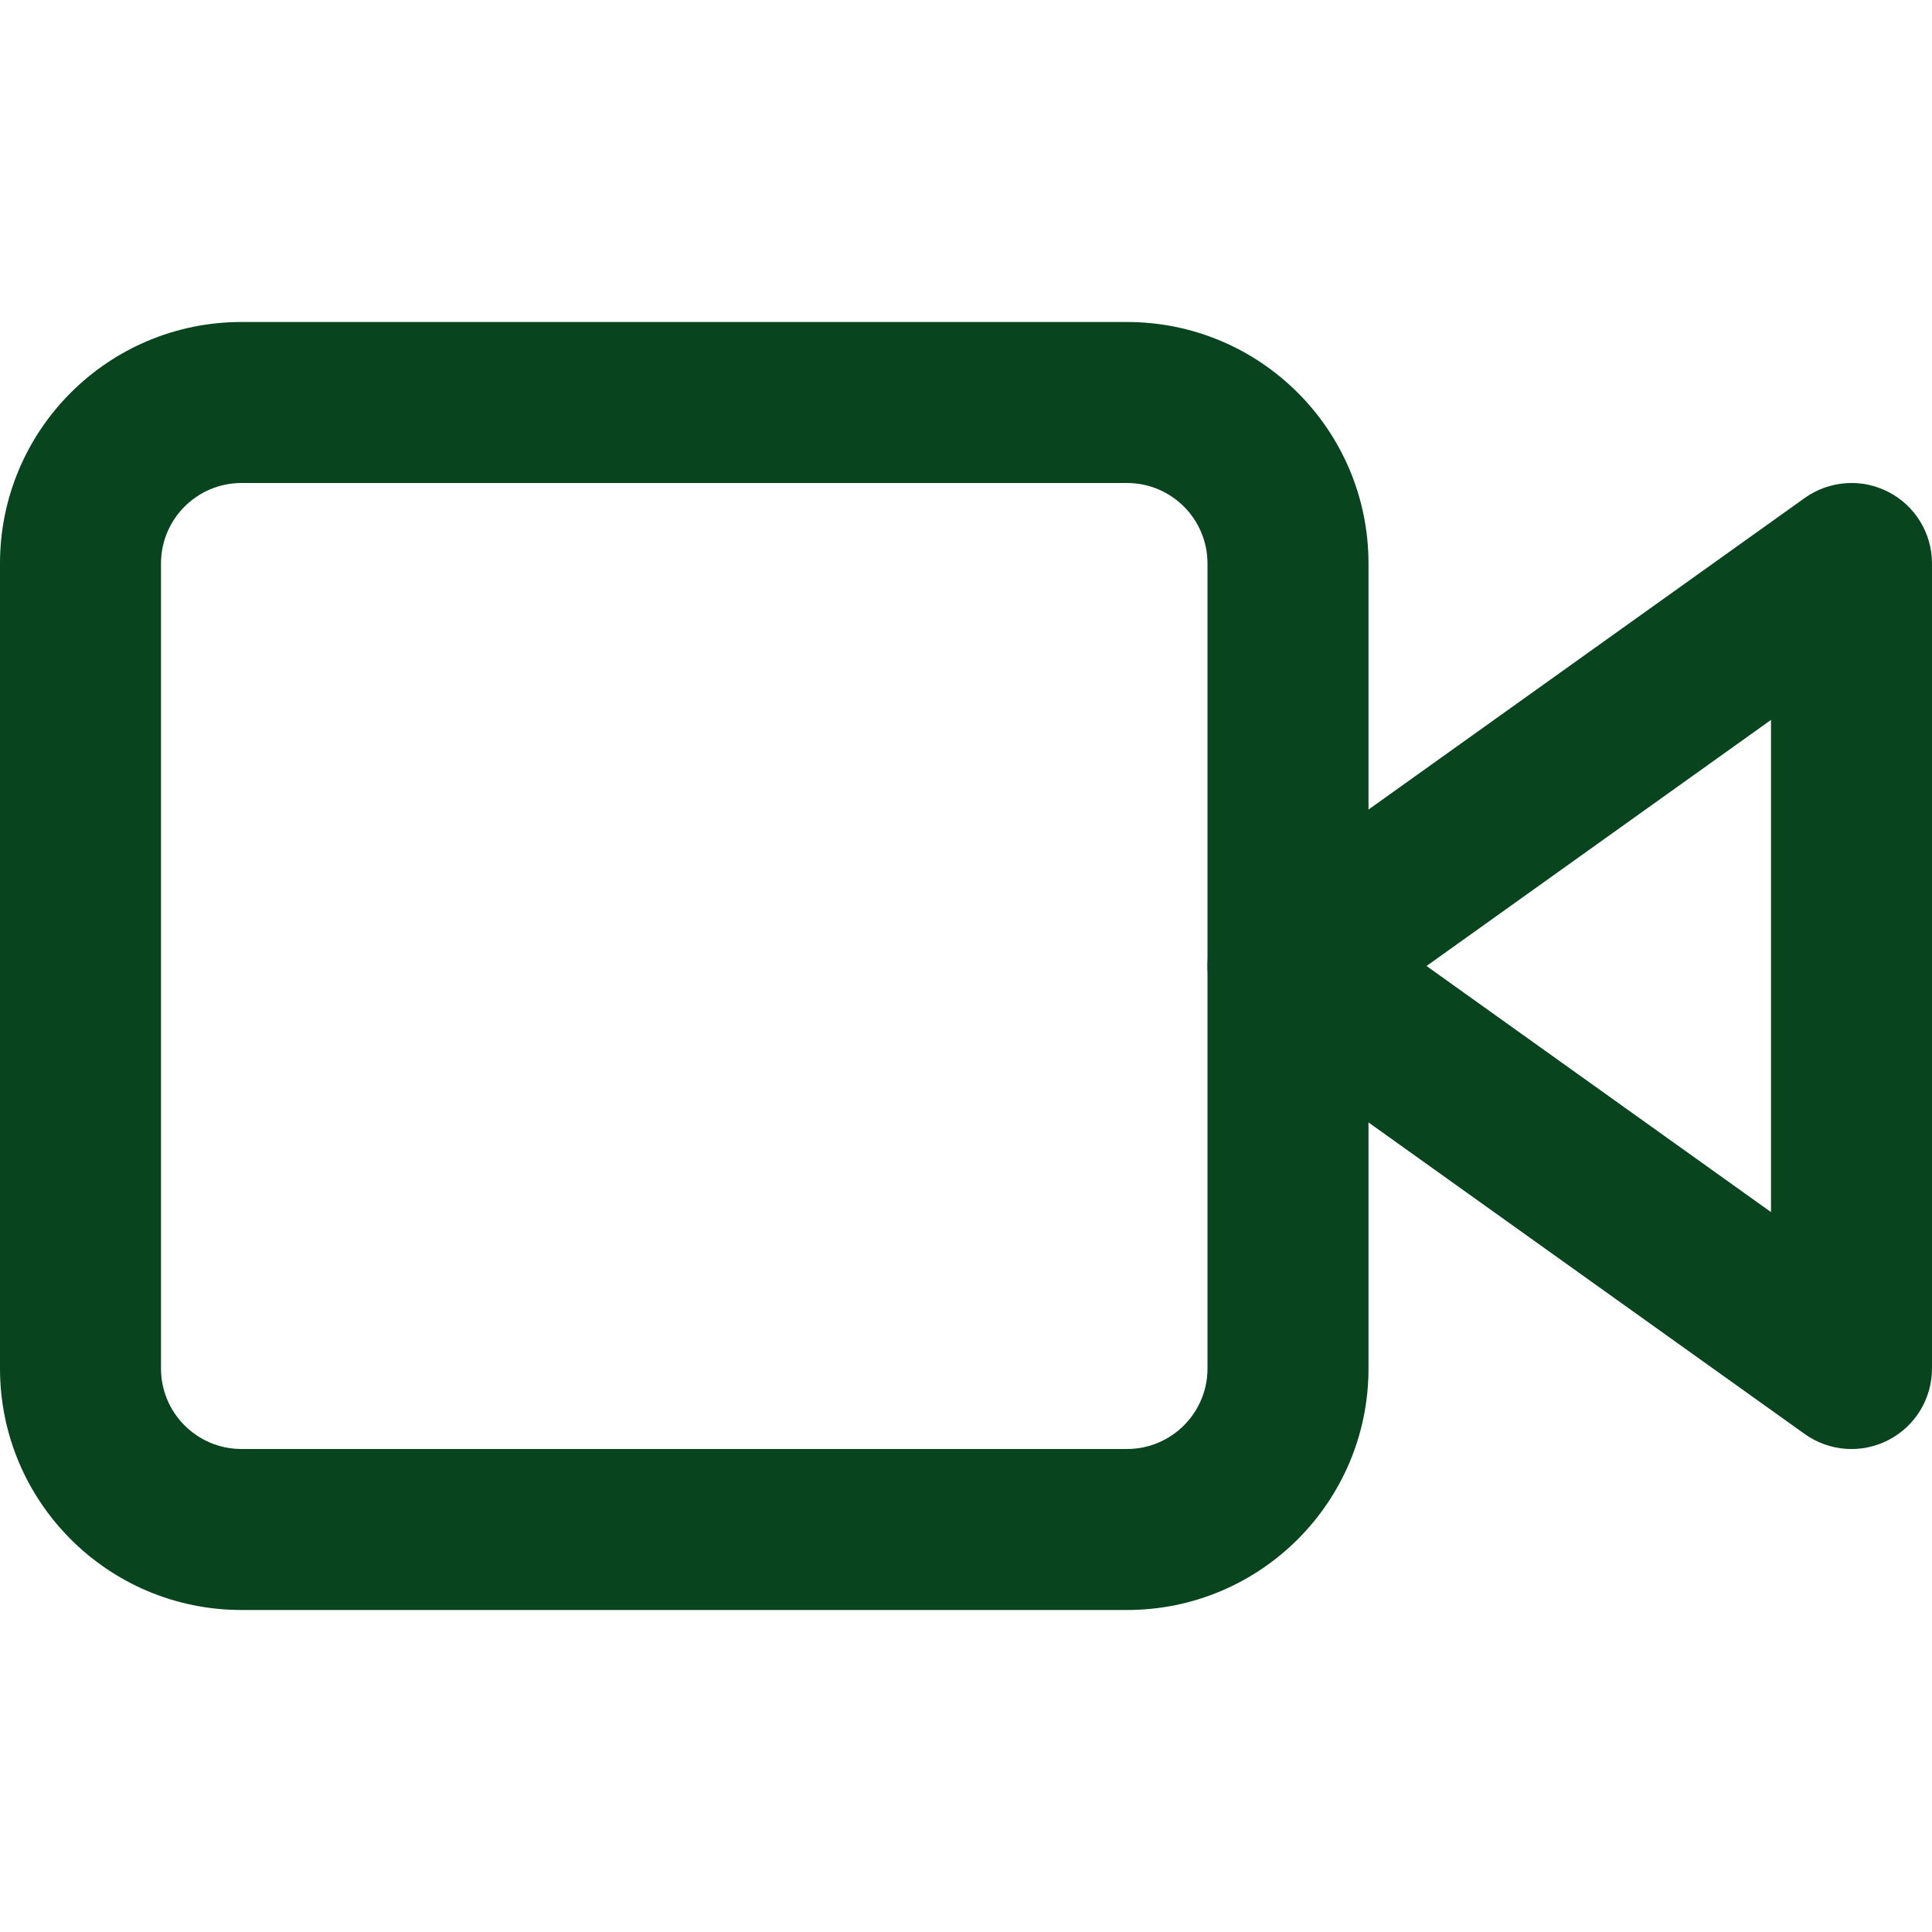 <svg width="24" height="24" viewBox="0 0 24 24" fill="none" xmlns="http://www.w3.org/2000/svg">
<path fill-rule="evenodd" clip-rule="evenodd" d="M23.458 6.111C23.791 6.282 24 6.625 24 7V17C24 17.375 23.791 17.718 23.458 17.889C23.125 18.061 22.724 18.032 22.419 17.814L15.419 12.814C15.156 12.626 15 12.323 15 12C15 11.677 15.156 11.374 15.419 11.186L22.419 6.186C22.724 5.969 23.125 5.939 23.458 6.111ZM17.721 12L22 15.057V8.943L17.721 12Z" fill="#08441E"/>
<path fill-rule="evenodd" clip-rule="evenodd" d="M3 6C2.448 6 2 6.448 2 7V17C2 17.552 2.448 18 3 18H14C14.552 18 15 17.552 15 17V7C15 6.448 14.552 6 14 6H3ZM0 7C0 5.343 1.343 4 3 4H14C15.657 4 17 5.343 17 7V17C17 18.657 15.657 20 14 20H3C1.343 20 0 18.657 0 17V7Z" fill="#08441E"/>
</svg>
